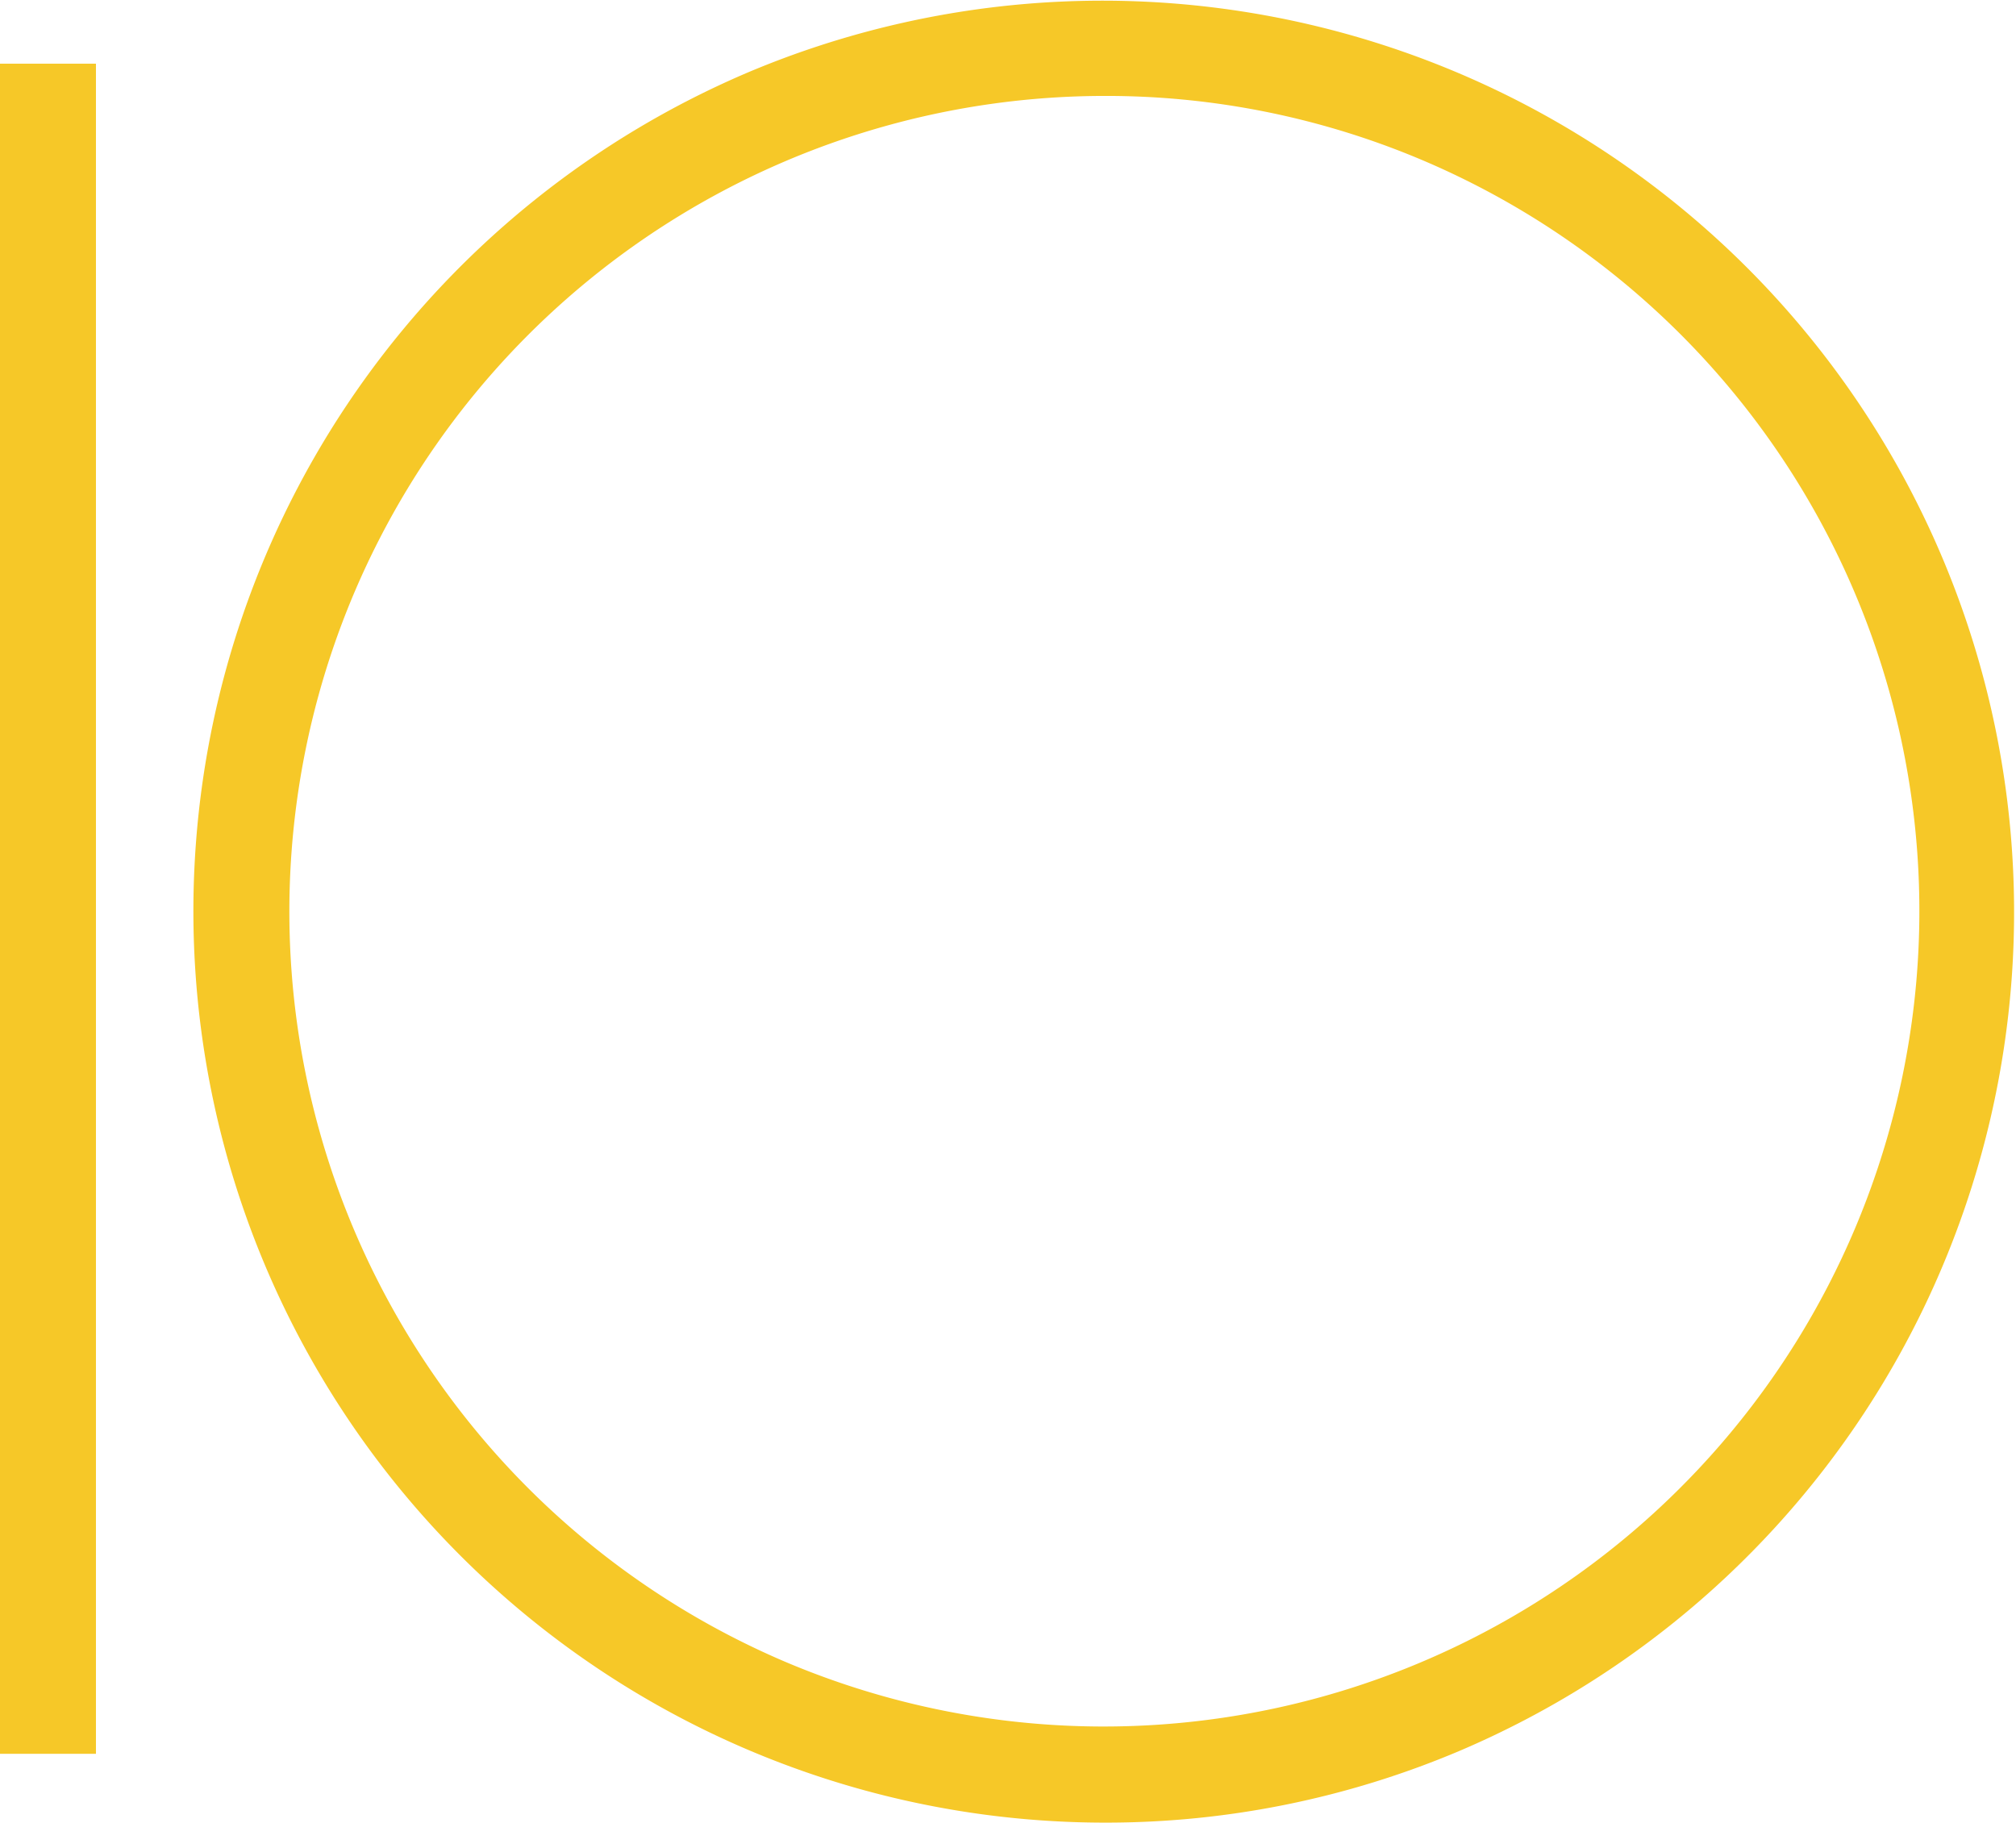 <svg id="topten" data-name="Layer 1" xmlns="http://www.w3.org/2000/svg" viewBox="0 0 1050.64 949.99"><path d="M575.64,950A475.11,475.11,0,0,1,390.75,37.34,475.11,475.11,0,0,1,760.54,912.65,472,472,0,0,1,575.64,950Zm0-900A425.11,425.11,0,0,0,410.22,866.6,425.11,425.11,0,0,0,741.06,83.39,422.32,422.32,0,0,0,575.64,50Z" fill="#f6c828"/><rect y="33.19" width="50" height="880.94" fill="#f6c828"/></svg>
